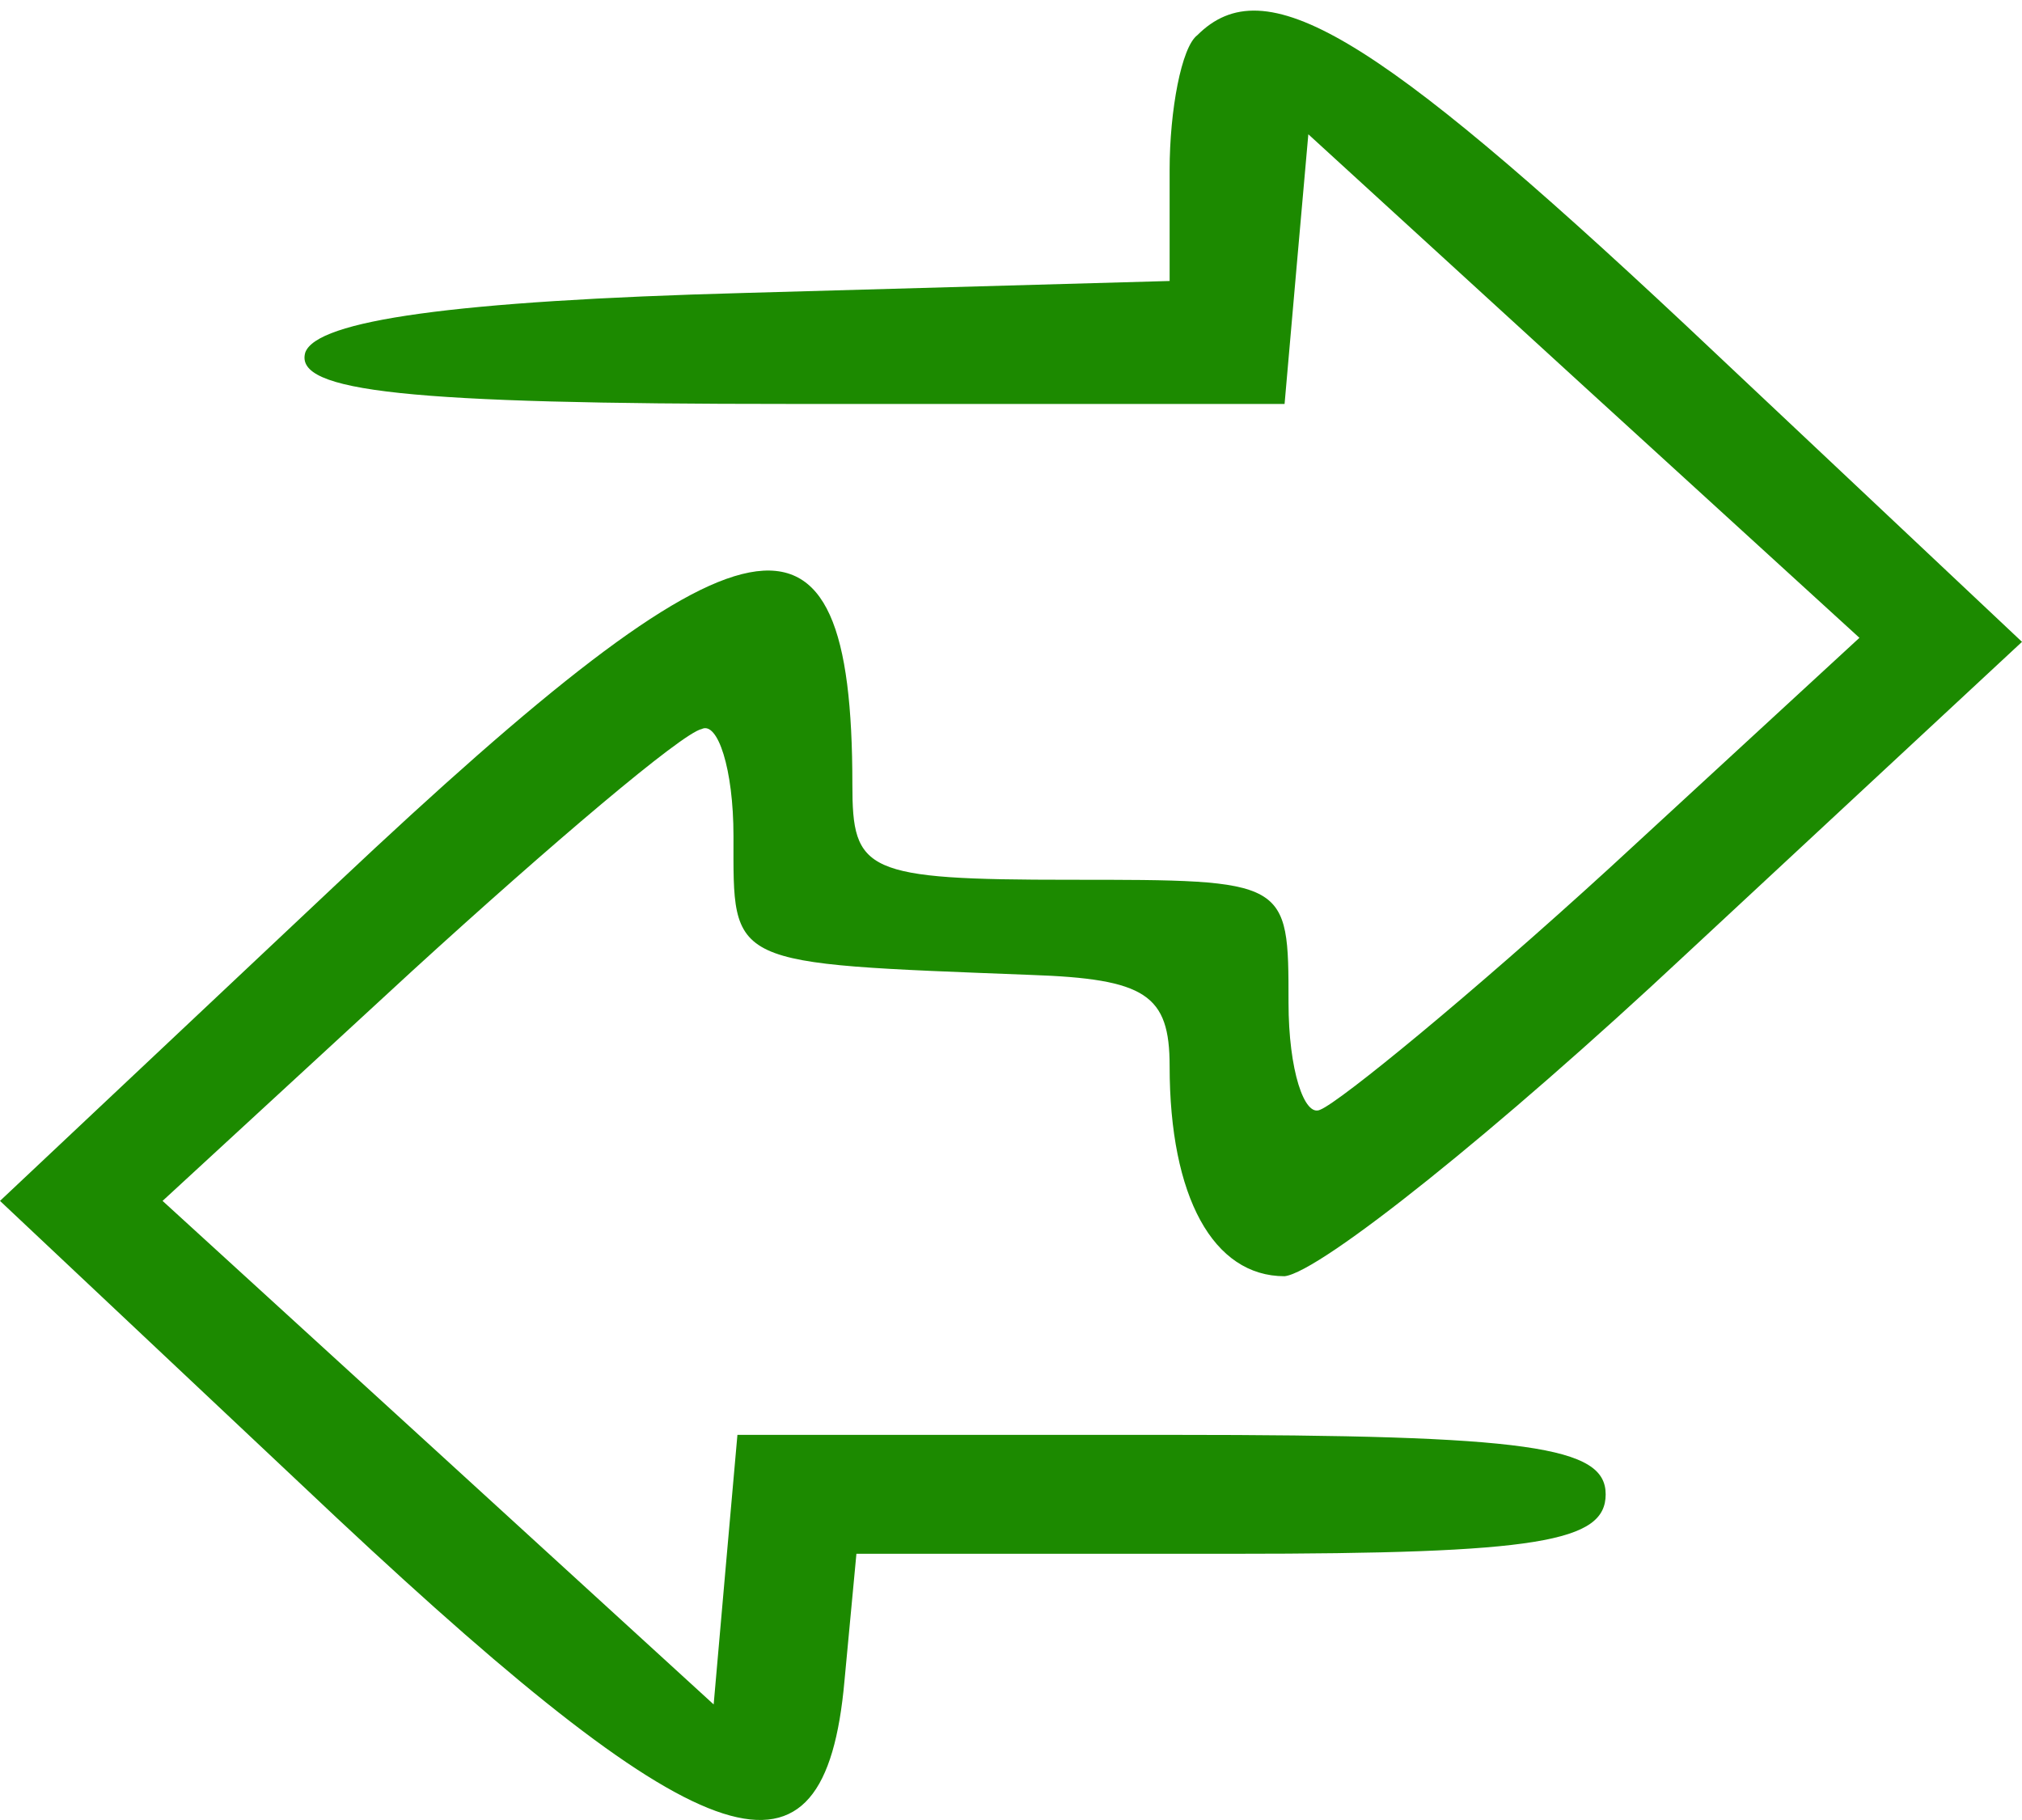 <svg width="20" height="18" viewBox="0 0 20 18" fill="none" xmlns="http://www.w3.org/2000/svg">
<path d="M11.843 0.348C11.686 0.465 11.569 1.093 11.569 1.681V2.779L7.373 2.897C4.471 2.975 3.137 3.171 3.02 3.485C2.902 3.877 4.039 3.995 7.804 3.995H12.706L12.823 2.661L12.941 1.328L15.686 3.838L18.392 6.308L15.922 8.583C14.549 9.838 13.255 10.897 13.059 10.975C12.902 11.053 12.745 10.583 12.745 9.916C12.745 8.701 12.745 8.701 10.588 8.701C8.549 8.701 8.431 8.622 8.431 7.759C8.431 4.701 7.412 4.897 3.333 8.74L0 11.877L3.333 15.014C7.02 18.465 8.157 18.818 8.353 16.622L8.471 15.367H12.196C15.216 15.367 15.882 15.249 15.882 14.779C15.882 14.308 15.137 14.191 11.608 14.191H7.294L7.176 15.524L7.059 16.857L4.314 14.348L1.608 11.877L4.078 9.602C5.451 8.348 6.745 7.25 6.941 7.21C7.098 7.132 7.255 7.602 7.255 8.269C7.255 9.563 7.176 9.524 10.196 9.642C11.333 9.681 11.569 9.838 11.569 10.544C11.569 11.838 12 12.622 12.706 12.622C13.059 12.583 14.823 11.171 16.667 9.446L20 6.348L16.667 3.21C13.569 0.308 12.51 -0.319 11.843 0.348Z" fill="#1C8A00"/>
</svg>
